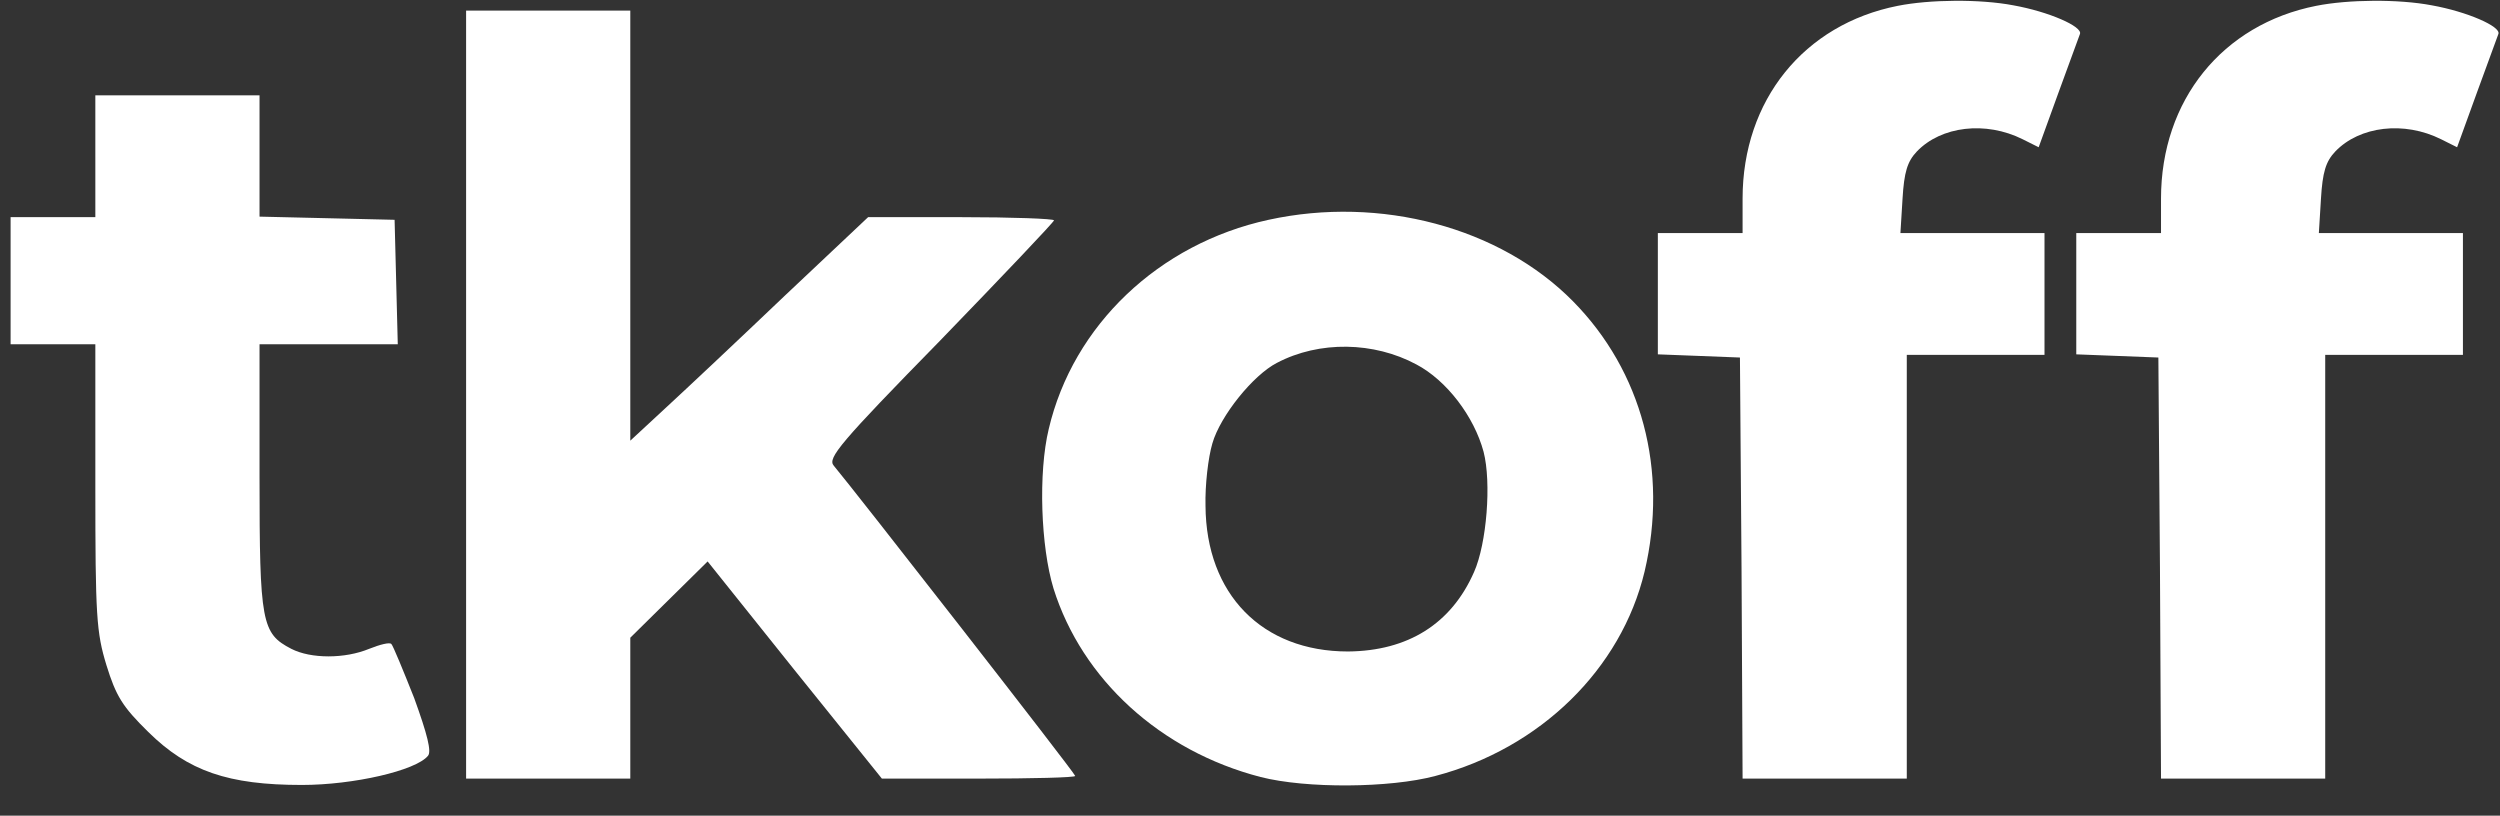 <svg preserveAspectRatio="xMidYMid meet" viewBox="0 0 472 154" height="154pt" width="472pt" xmlns="http://www.w3.org/2000/svg" version="1.0">

<rect x="0" y="0" width="472" height="154" fill="#333333" stroke="none"/>

<g stroke="none" fill="#ffffff" transform="translate(0,154) scale(0.1,-0.1)">
<path d="M3583 1529 c-177 -35 -293 -178 -293 -364 l0 -65 -80 0 -80 0 0 -115
0 -114 78 -3 77 -3 3 -397 2 -398 155 0 155 0 0 400 0 400 130 0 130 0 0 115
0 115 -136 0 -136 0 4 65 c3 50 9 70 27 89 46 48 130 58 200 23 l30 -15 37
102 c20 55 39 106 41 112 5 14 -59 42 -126 54 -63 12 -158 11 -218 -1z"></path>
<path d="M4373 1529 c-177 -35 -293 -178 -293 -364 l0 -65 -80 0 -80 0 0 -115
0 -114 78 -3 77 -3 3 -397 2 -398 155 0 155 0 0 400 0 400 130 0 130 0 0 115
0 115 -136 0 -136 0 4 65 c3 50 9 70 27 89 46 48 130 58 200 23 l30 -15 37
102 c20 55 39 106 41 112 5 14 -59 42 -126 54 -63 12 -158 11 -218 -1z"></path>
<path d="M880 795 l0 -725 155 0 155 0 0 133 0 133 73 72 73 72 164 -205 165
-205 183 0 c100 0 182 2 182 5 0 5 -419 542 -456 586 -12 14 12 43 201 236
118 122 215 224 215 227 0 3 -79 6 -176 6 l-175 0 -157 -148 c-86 -82 -187
-177 -224 -211 l-68 -63 0 406 0 406 -155 0 -155 0 0 -725z"></path>
<path d="M180 1245 l0 -115 -80 0 -80 0 0 -120 0 -120 80 0 80 0 0 -269 c0
-244 2 -275 21 -337 18 -58 30 -78 79 -126 75 -74 151 -100 290 -100 97 0 215
27 238 55 7 8 -1 40 -26 109 -21 53 -40 99 -43 102 -3 4 -22 -1 -42 -9 -46
-19 -110 -19 -147 0 -56 29 -60 49 -60 325 l0 250 130 0 131 0 -3 118 -3 117
-127 3 -128 3 0 114 0 115 -155 0 -155 0 0 -115z"></path>
<path d="M2395 1125 c-207 -45 -369 -199 -415 -395 -20 -83 -15 -222 9 -301
54 -172 202 -307 391 -356 86 -22 244 -21 330 2 198 52 351 202 395 386 45
191 -5 378 -135 510 -138 140 -364 200 -575 154z m279 -273 c57 -30 109 -98
127 -165 15 -58 6 -173 -18 -227 -43 -98 -125 -149 -238 -150 -162 0 -268 108
-269 275 -1 39 5 91 13 118 15 52 77 129 122 152 80 42 183 40 263 -3z"></path>
</g>
</svg>
